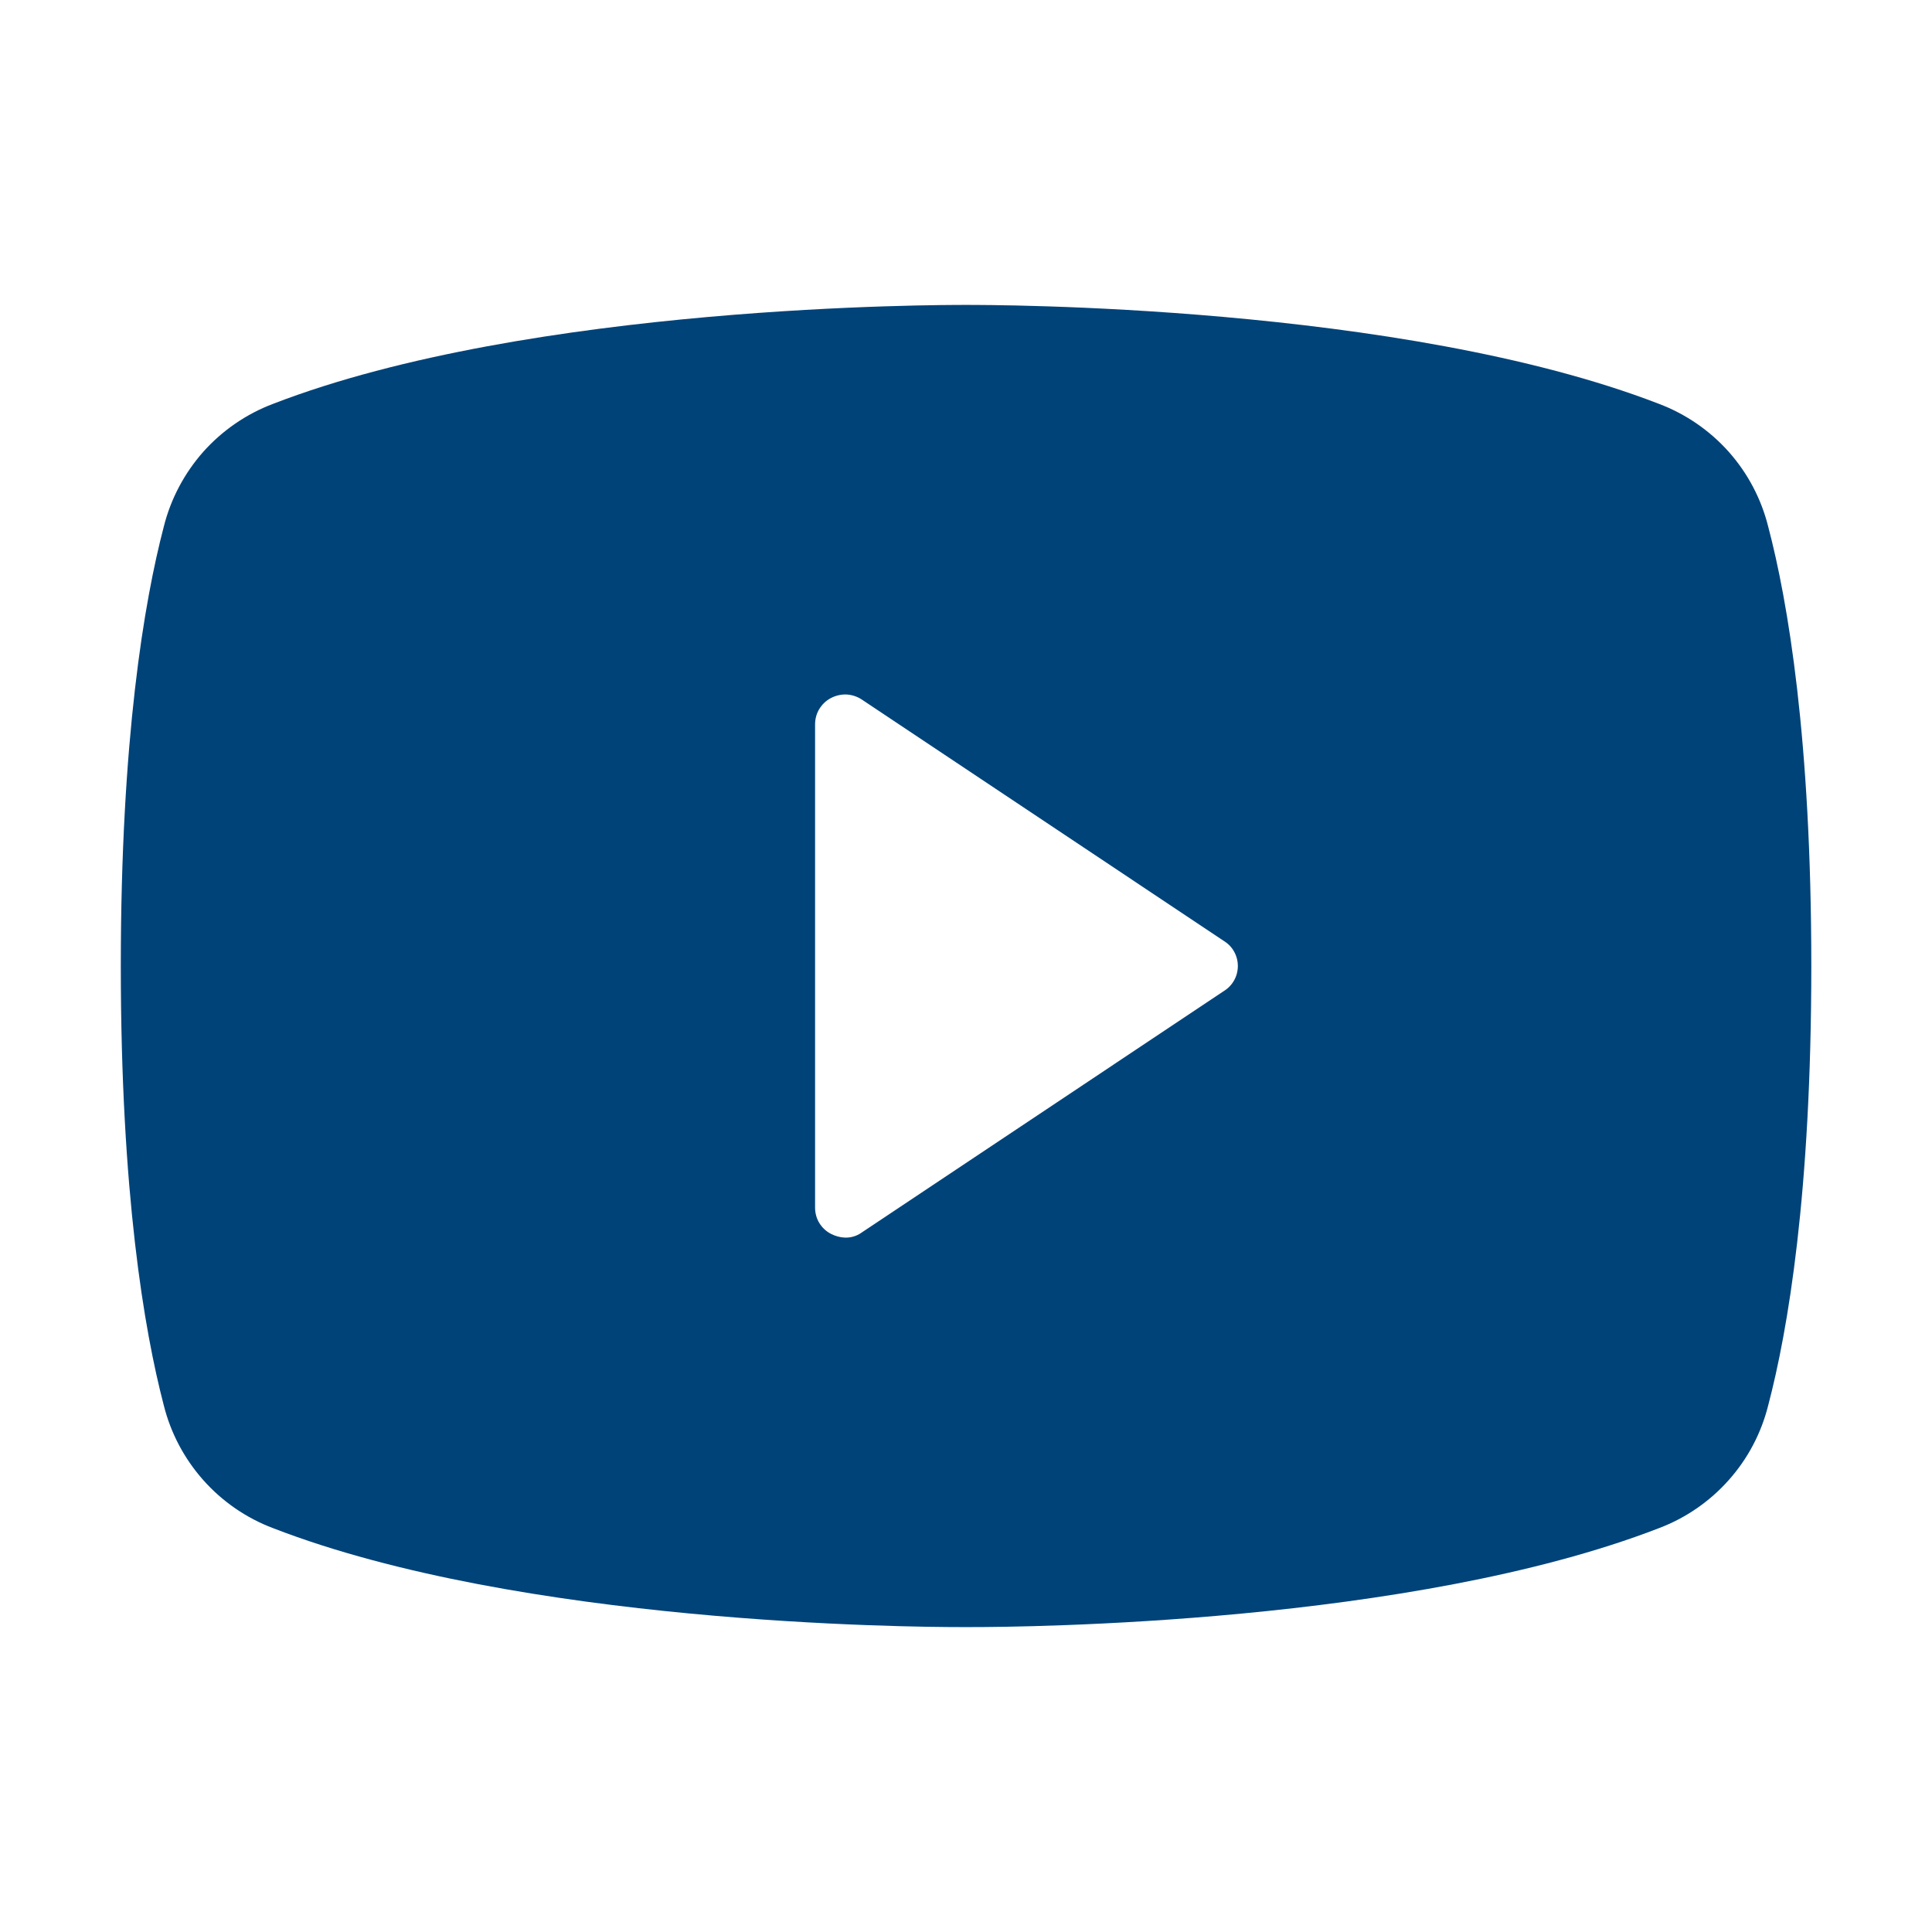 <svg width="17" height="17" viewBox="0 0 17 17" fill="none" xmlns="http://www.w3.org/2000/svg">
<path d="M15.559 4.635C15.498 4.39 15.379 4.164 15.211 3.975C15.043 3.787 14.832 3.642 14.596 3.553C12.325 2.676 8.699 2.683 8.5 2.683C8.301 2.683 4.675 2.676 2.404 3.553C2.168 3.642 1.957 3.787 1.789 3.975C1.622 4.164 1.502 4.39 1.441 4.635C1.269 5.292 1.063 6.501 1.063 8.5C1.063 10.499 1.269 11.707 1.441 12.365C1.502 12.61 1.622 12.836 1.789 13.024C1.957 13.213 2.168 13.358 2.404 13.447C4.582 14.29 7.996 14.317 8.454 14.317H8.547C9.005 14.317 12.418 14.29 14.596 13.447C14.832 13.358 15.043 13.213 15.211 13.024C15.379 12.836 15.498 12.61 15.559 12.365C15.732 11.707 15.938 10.499 15.938 8.5C15.938 6.501 15.732 5.292 15.559 4.635ZM10.771 8.719L7.584 10.844C7.542 10.875 7.49 10.891 7.438 10.89C7.394 10.889 7.351 10.877 7.312 10.857C7.269 10.835 7.234 10.802 7.209 10.761C7.184 10.72 7.172 10.673 7.172 10.625V6.375C7.172 6.327 7.184 6.28 7.209 6.239C7.234 6.198 7.269 6.164 7.312 6.142C7.354 6.12 7.402 6.109 7.45 6.111C7.497 6.114 7.544 6.129 7.584 6.156L10.771 8.281C10.808 8.304 10.839 8.336 10.86 8.375C10.881 8.413 10.892 8.456 10.892 8.5C10.892 8.544 10.881 8.587 10.86 8.625C10.839 8.663 10.808 8.696 10.771 8.719Z" fill="#004379"/>
</svg>
